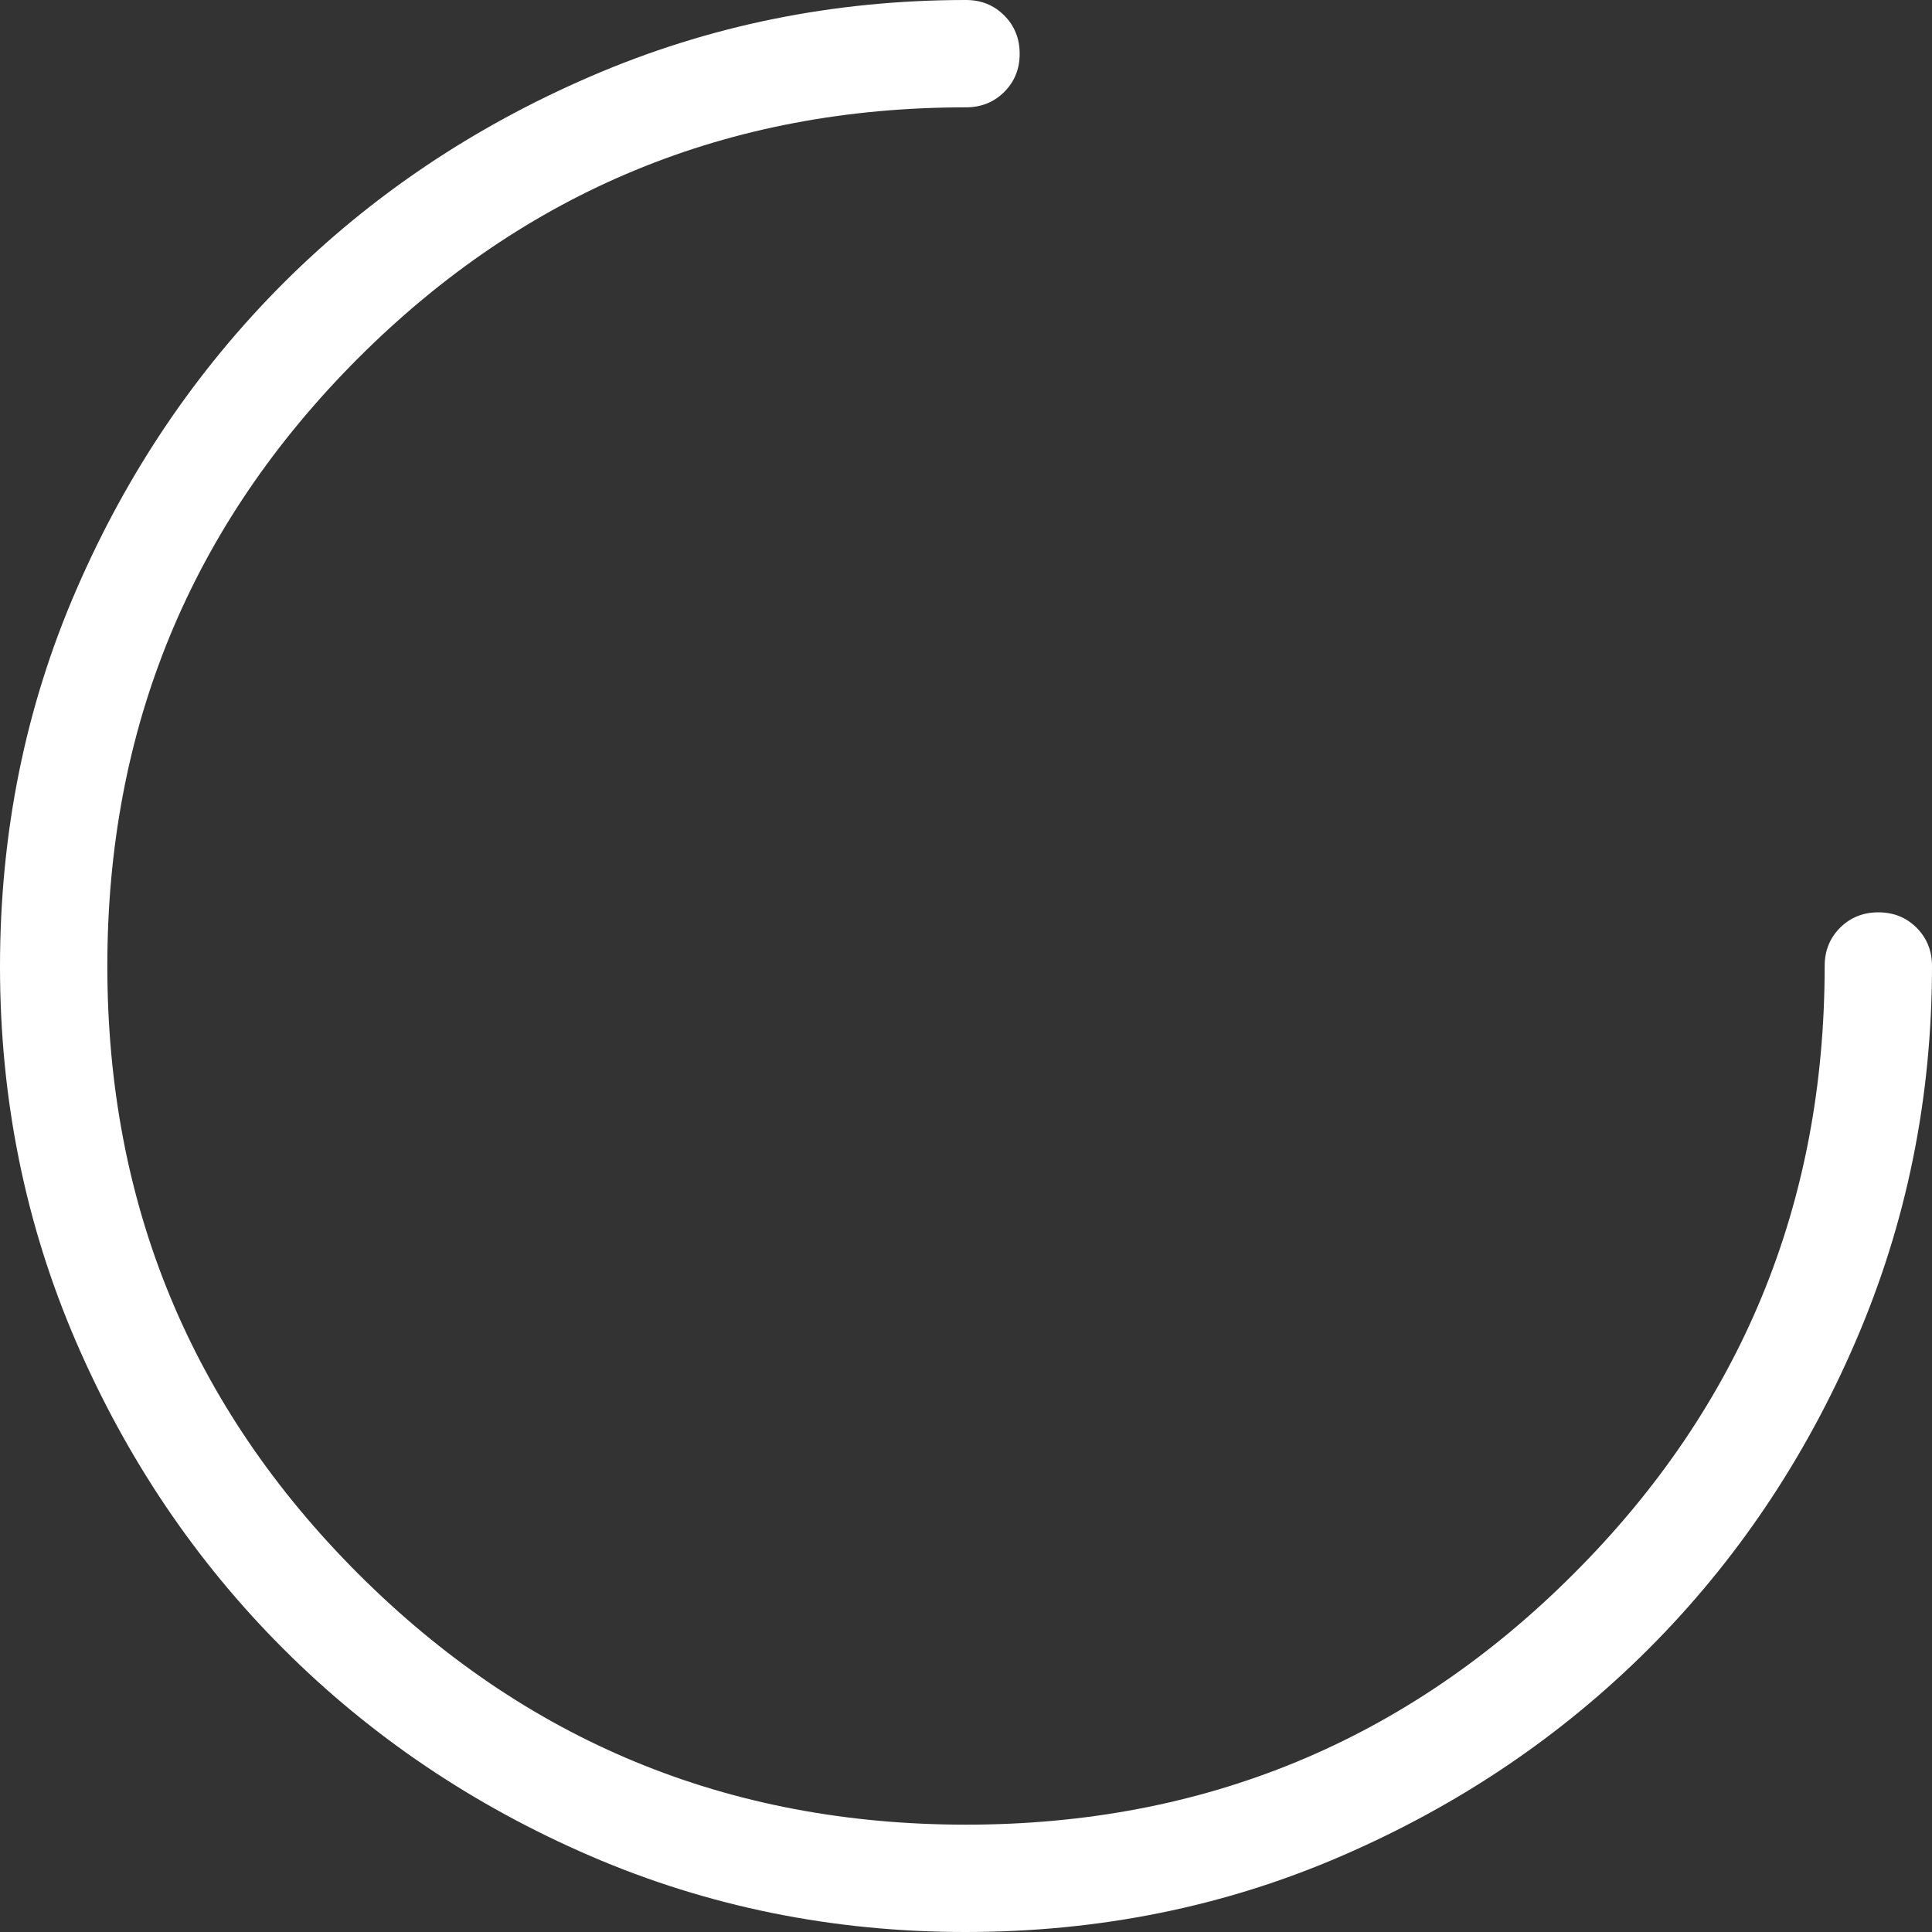 <svg width="18" height="18" viewBox="0 0 18 18" fill="none" xmlns="http://www.w3.org/2000/svg">
<rect x="0" y="0" width="18" height="18" fill="#333333" stroke="none"/>
<path d="M8.994 18C7.76 18 6.596 17.764 5.503 17.293C4.41 16.821 3.455 16.177 2.639 15.361C1.823 14.545 1.179 13.59 0.707 12.497C0.236 11.404 0 10.241 0 9.006C0 7.757 0.237 6.586 0.711 5.495C1.184 4.403 1.827 3.452 2.639 2.639C3.452 1.827 4.407 1.184 5.504 0.711C6.602 0.237 7.767 0 9 0C9.142 0 9.26 0.048 9.356 0.144C9.452 0.24 9.5 0.359 9.5 0.501C9.5 0.643 9.452 0.761 9.356 0.857C9.26 0.952 9.142 1 9 1C6.783 1 4.896 1.779 3.337 3.337C1.779 4.896 1 6.783 1 9C1 11.217 1.779 13.104 3.337 14.662C4.896 16.221 6.783 17 9 17C11.217 17 13.104 16.221 14.662 14.662C16.221 13.104 17 11.217 17 9C17 8.858 17.048 8.739 17.144 8.643C17.24 8.548 17.359 8.5 17.501 8.5C17.642 8.5 17.761 8.548 17.857 8.644C17.952 8.74 18 8.858 18 9C18 10.233 17.763 11.398 17.289 12.496C16.816 13.594 16.173 14.548 15.361 15.361C14.548 16.173 13.597 16.816 12.505 17.289C11.414 17.763 10.243 18 8.994 18Z" fill="white"/>
</svg>
